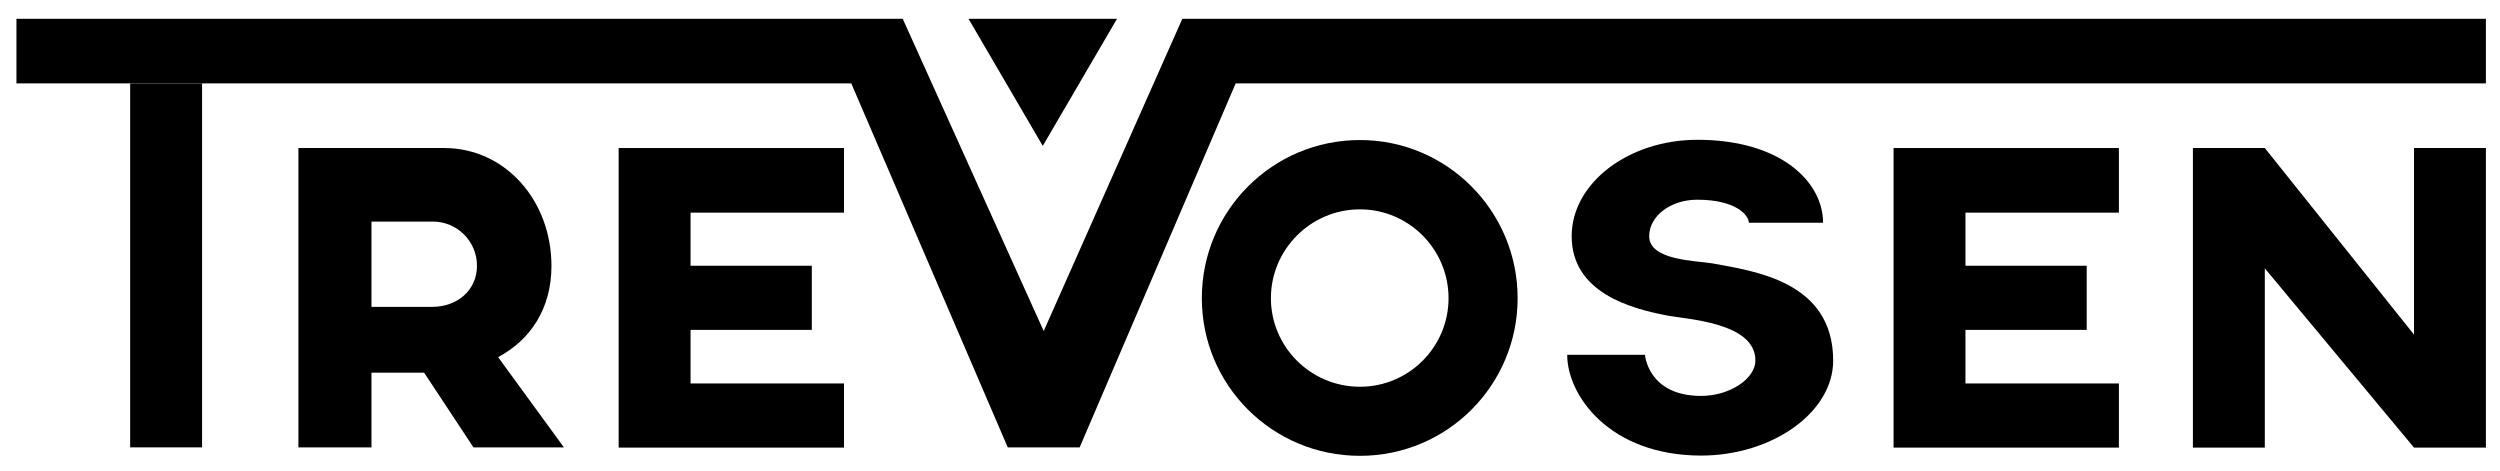 <?xml version="1.0" encoding="utf-8"?>
<!-- Generator: Adobe Illustrator 27.3.1, SVG Export Plug-In . SVG Version: 6.00 Build 0)  -->
<svg version="1.2" baseProfile="tiny" id="Layer_1" xmlns="http://www.w3.org/2000/svg" xmlns:xlink="http://www.w3.org/1999/xlink"
	 x="0px" y="0px" viewBox="0 0 1064 200.5" overflow="visible" xml:space="preserve">
<g>
	<g>
		<path d="M201.5,190.4l-21-31.8h-22.4v31.8H127V63c0,0,46.9,0,62,0c26.1,0,45.7,22.4,45.7,50.2c0,18.4-9.2,31.6-22.7,38.8l28,38.4
			H201.5z M158.1,130.6H184c10.4,0,19-6.9,19-17.5c0-10.4-8.4-18.8-18.8-18.8h-26.1V130.6z"/>
		<path d="M293.9,90.4v22.7h51.6v27.3h-51.6v22.8h65.3v27.3h-95.9V63h95.9v27.5H293.9z"/>
		<polyline points="55.4,35.5 7,35.5 7,8 145.4,8 384.2,8 444.2,140.9 503.2,8 1058,8 1058,35.5 525.9,35.5 525.9,35.5 459.5,190.4 
			428.9,190.4 362.3,35.5 362.3,35.5 143.4,35.5 86,35.5 		"/>
		<polyline points="86,35.5 86,190.4 55.4,190.4 55.4,35.5 		"/>
		<path d="M645.9,126.9c0,37.1-30,67.1-67.1,67.1c-37.3,0-67.3-30-67.3-67.1s30-67.3,67.3-67.3C615.9,59.6,645.9,89.8,645.9,126.9z
			 M616.5,126.9c0-20.8-16.9-37.8-37.7-37.8c-21,0-37.9,17.1-37.9,37.8s16.9,37.7,37.9,37.7C599.6,164.6,616.5,147.7,616.5,126.9z"
			/>
		<path d="M667,151h33.1c0,0.2,1.4,17.5,23.9,17.5c12.2,0,23.1-7.3,23.1-15.1c0-16.3-29.6-17.5-38-19.2
			c-14.9-2.9-40.2-9.6-40.2-33.7c0-22.5,24.1-41,53.5-41c35.9,0,53.5,18.2,53.5,35.3h-31.6c0-3.1-5.3-9.8-22-9.8
			c-11.2,0-20.4,6.9-20.4,15.5c0,10.4,19.8,10.4,26.9,11.6c17.8,3.3,51.4,7.6,51.4,41.4c0,22-25.9,40.4-56.3,40.4
			C685,193.8,667,168.3,667,151z"/>
		<path d="M836.5,90.4v22.7h51.6v27.3h-51.6v22.8h65.3v27.3h-95.9V63h95.9v27.5H836.5z"/>
		<path d="M1058,63v127.5h-30.6l-63.5-76.3v76.3h-30.6V63h30.6l63.5,79.4V63H1058z"/>
	</g>
</g>
<polygon points="443.8,62.1 475.4,8 412.2,8 "/>
</svg>
